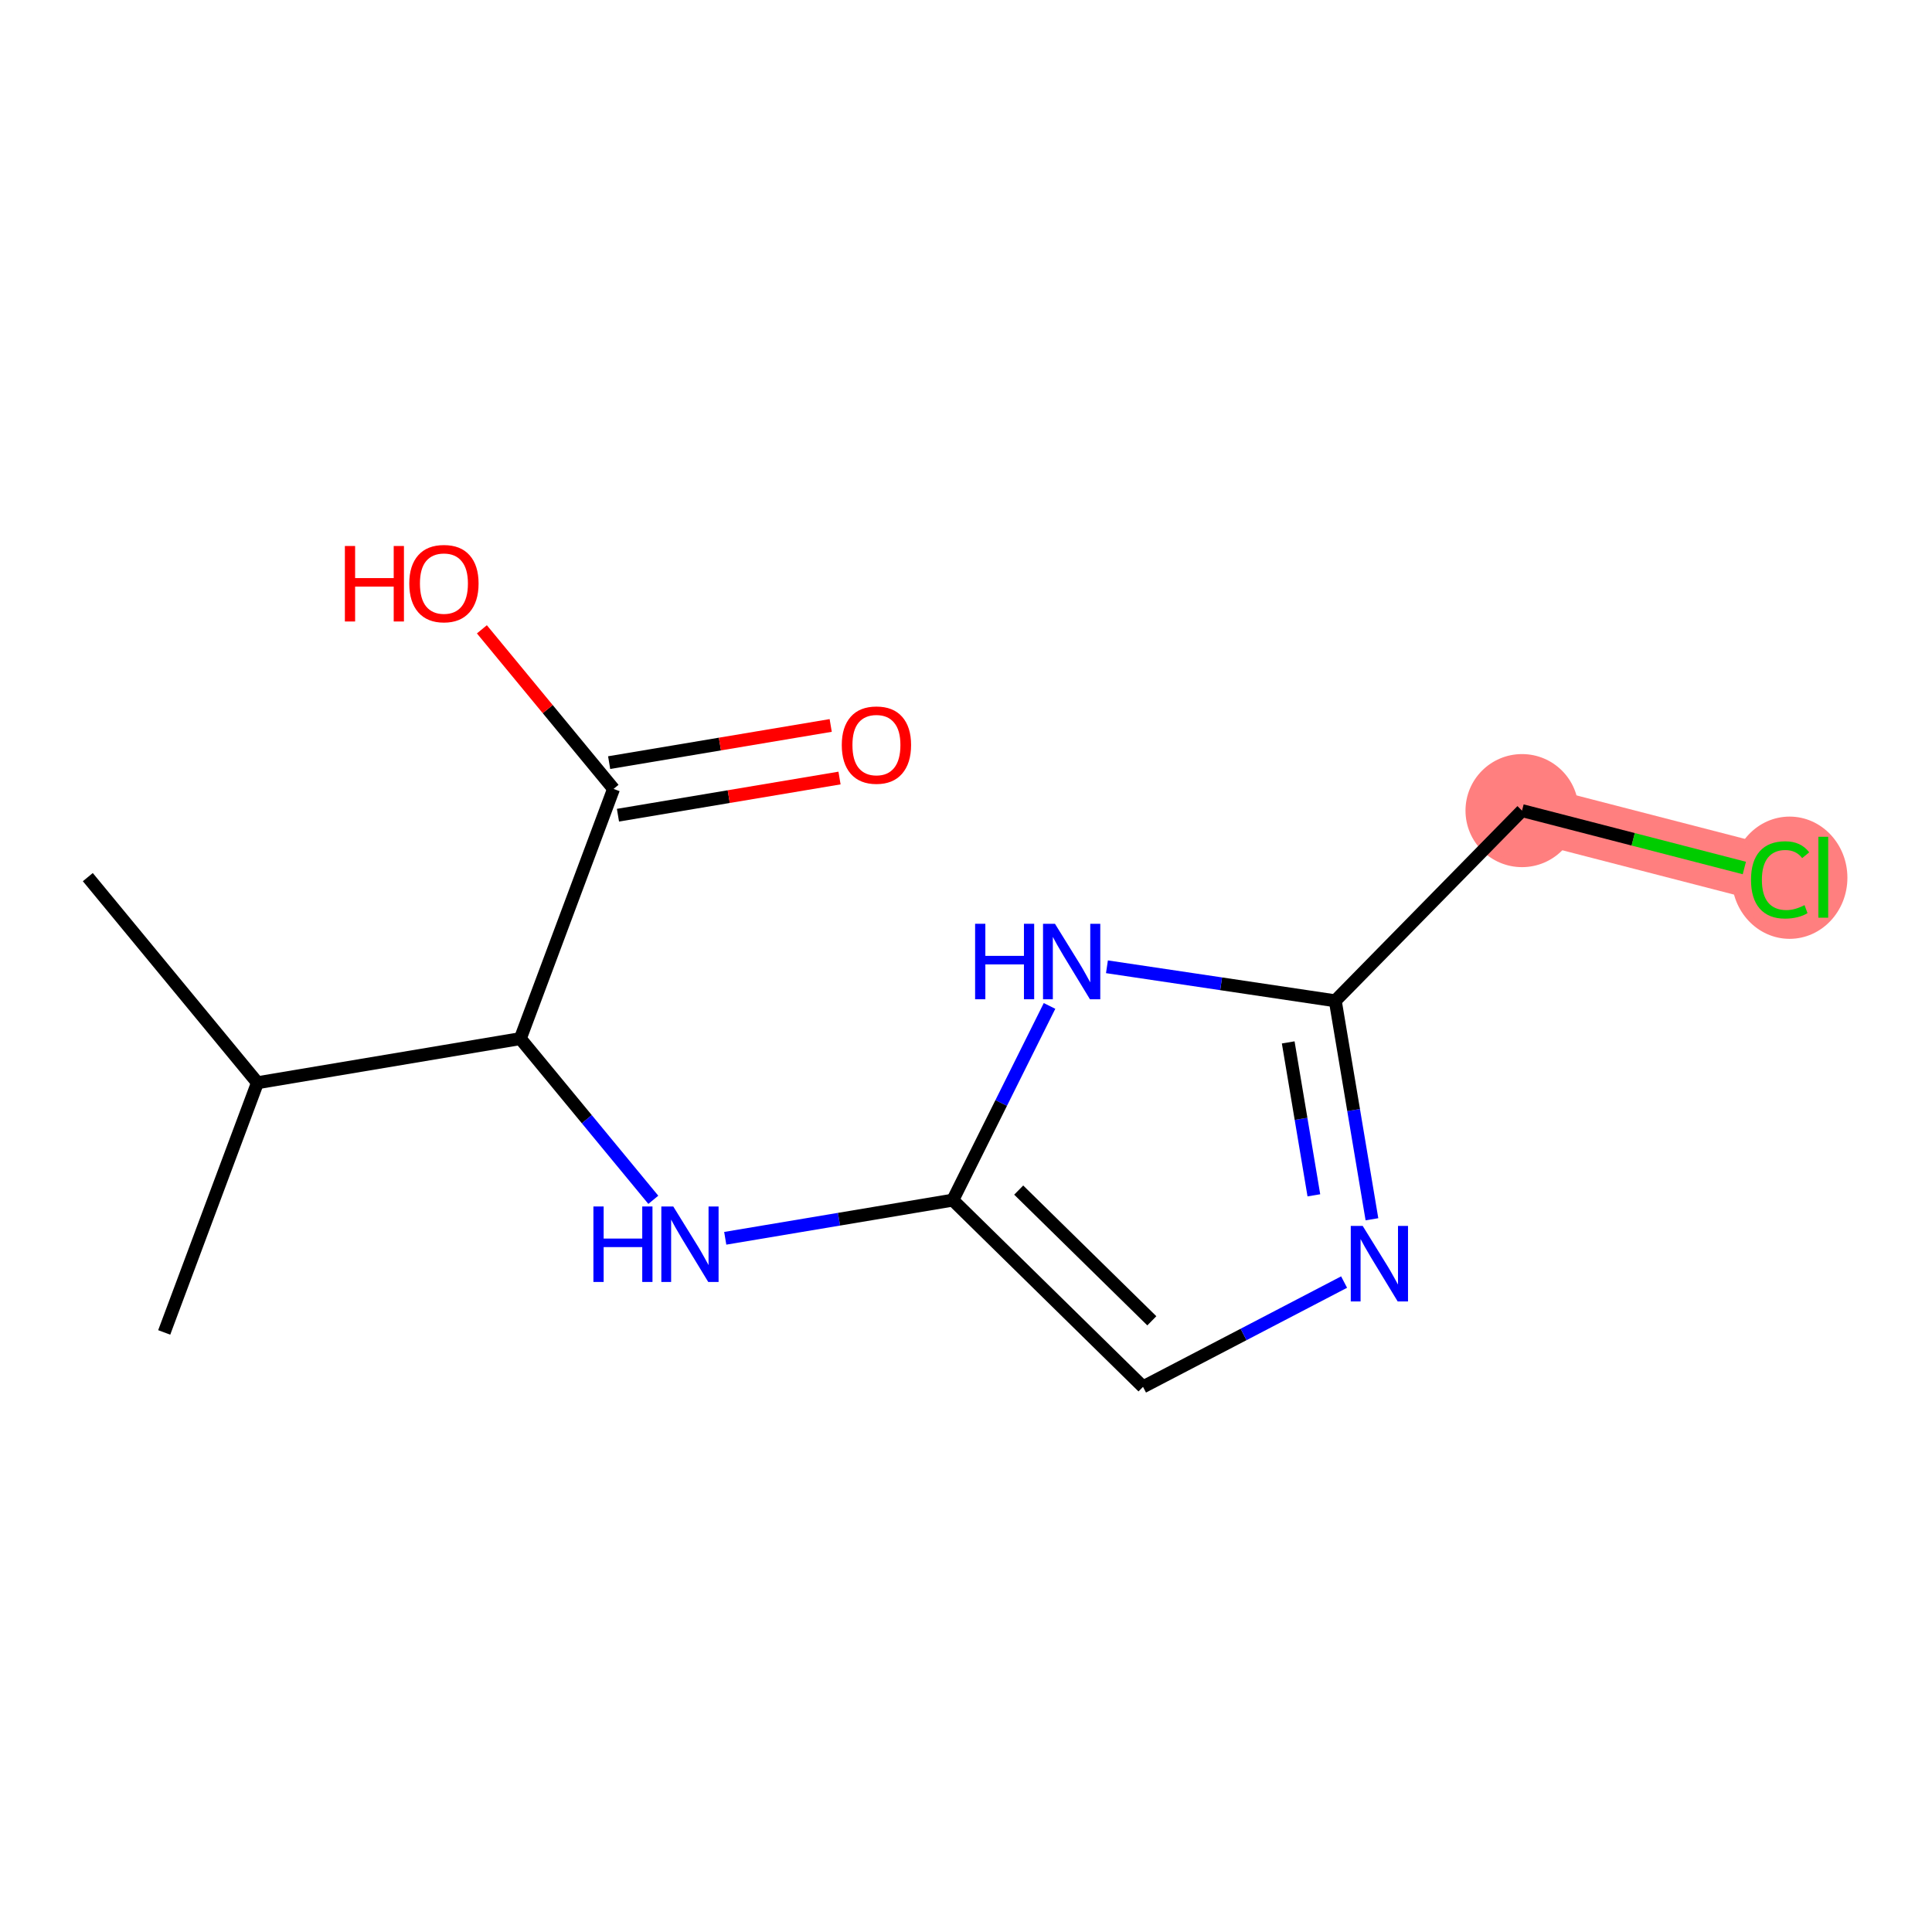 <?xml version='1.0' encoding='iso-8859-1'?>
<svg version='1.1' baseProfile='full'
              xmlns='http://www.w3.org/2000/svg'
                      xmlns:rdkit='http://www.rdkit.org/xml'
                      xmlns:xlink='http://www.w3.org/1999/xlink'
                  xml:space='preserve'
width='300px' height='300px' viewBox='0 0 300 300'>
<!-- END OF HEADER -->
<rect style='opacity:1.0;fill:#FFFFFF;stroke:none' width='300' height='300' x='0' y='0'> </rect>
<rect style='opacity:1.0;fill:#FFFFFF;stroke:none' width='300' height='300' x='0' y='0'> </rect>
<path d='M 236.34,125.871 L 276.415,136.217' style='fill:none;fill-rule:evenodd;stroke:#FF7F7F;stroke-width:8.8px;stroke-linecap:butt;stroke-linejoin:miter;stroke-opacity:1' />
<ellipse cx='236.34' cy='125.871' rx='8.278' ry='8.278'  style='fill:#FF7F7F;fill-rule:evenodd;stroke:#FF7F7F;stroke-width:1.0px;stroke-linecap:butt;stroke-linejoin:miter;stroke-opacity:1' />
<ellipse cx='277.888' cy='136.292' rx='8.476' ry='8.991'  style='fill:#FF7F7F;fill-rule:evenodd;stroke:#FF7F7F;stroke-width:1.0px;stroke-linecap:butt;stroke-linejoin:miter;stroke-opacity:1' />
<path class='bond-0 atom-0 atom-1' d='M 13.636,136.2 L 39.977,168.125' style='fill:none;fill-rule:evenodd;stroke:#000000;stroke-width:2.0px;stroke-linecap:butt;stroke-linejoin:miter;stroke-opacity:1' />
<path class='bond-1 atom-1 atom-2' d='M 39.977,168.125 L 25.499,206.899' style='fill:none;fill-rule:evenodd;stroke:#000000;stroke-width:2.0px;stroke-linecap:butt;stroke-linejoin:miter;stroke-opacity:1' />
<path class='bond-2 atom-1 atom-3' d='M 39.977,168.125 L 80.795,161.276' style='fill:none;fill-rule:evenodd;stroke:#000000;stroke-width:2.0px;stroke-linecap:butt;stroke-linejoin:miter;stroke-opacity:1' />
<path class='bond-3 atom-3 atom-4' d='M 80.795,161.276 L 91.121,173.791' style='fill:none;fill-rule:evenodd;stroke:#000000;stroke-width:2.0px;stroke-linecap:butt;stroke-linejoin:miter;stroke-opacity:1' />
<path class='bond-3 atom-3 atom-4' d='M 91.121,173.791 L 101.446,186.306' style='fill:none;fill-rule:evenodd;stroke:#0000FF;stroke-width:2.0px;stroke-linecap:butt;stroke-linejoin:miter;stroke-opacity:1' />
<path class='bond-11 atom-3 atom-12' d='M 80.795,161.276 L 95.273,122.502' style='fill:none;fill-rule:evenodd;stroke:#000000;stroke-width:2.0px;stroke-linecap:butt;stroke-linejoin:miter;stroke-opacity:1' />
<path class='bond-4 atom-4 atom-5' d='M 112.615,192.282 L 130.285,189.318' style='fill:none;fill-rule:evenodd;stroke:#0000FF;stroke-width:2.0px;stroke-linecap:butt;stroke-linejoin:miter;stroke-opacity:1' />
<path class='bond-4 atom-4 atom-5' d='M 130.285,189.318 L 147.954,186.353' style='fill:none;fill-rule:evenodd;stroke:#000000;stroke-width:2.0px;stroke-linecap:butt;stroke-linejoin:miter;stroke-opacity:1' />
<path class='bond-5 atom-5 atom-6' d='M 147.954,186.353 L 177.487,215.35' style='fill:none;fill-rule:evenodd;stroke:#000000;stroke-width:2.0px;stroke-linecap:butt;stroke-linejoin:miter;stroke-opacity:1' />
<path class='bond-5 atom-5 atom-6' d='M 158.183,184.796 L 178.856,205.094' style='fill:none;fill-rule:evenodd;stroke:#000000;stroke-width:2.0px;stroke-linecap:butt;stroke-linejoin:miter;stroke-opacity:1' />
<path class='bond-14 atom-11 atom-5' d='M 162.971,156.2 L 155.463,171.276' style='fill:none;fill-rule:evenodd;stroke:#0000FF;stroke-width:2.0px;stroke-linecap:butt;stroke-linejoin:miter;stroke-opacity:1' />
<path class='bond-14 atom-11 atom-5' d='M 155.463,171.276 L 147.954,186.353' style='fill:none;fill-rule:evenodd;stroke:#000000;stroke-width:2.0px;stroke-linecap:butt;stroke-linejoin:miter;stroke-opacity:1' />
<path class='bond-6 atom-6 atom-7' d='M 177.487,215.35 L 193.099,207.214' style='fill:none;fill-rule:evenodd;stroke:#000000;stroke-width:2.0px;stroke-linecap:butt;stroke-linejoin:miter;stroke-opacity:1' />
<path class='bond-6 atom-6 atom-7' d='M 193.099,207.214 L 208.711,199.079' style='fill:none;fill-rule:evenodd;stroke:#0000FF;stroke-width:2.0px;stroke-linecap:butt;stroke-linejoin:miter;stroke-opacity:1' />
<path class='bond-7 atom-7 atom-8' d='M 213.034,189.328 L 210.188,172.366' style='fill:none;fill-rule:evenodd;stroke:#0000FF;stroke-width:2.0px;stroke-linecap:butt;stroke-linejoin:miter;stroke-opacity:1' />
<path class='bond-7 atom-7 atom-8' d='M 210.188,172.366 L 207.342,155.405' style='fill:none;fill-rule:evenodd;stroke:#000000;stroke-width:2.0px;stroke-linecap:butt;stroke-linejoin:miter;stroke-opacity:1' />
<path class='bond-7 atom-7 atom-8' d='M 204.017,185.609 L 202.025,173.736' style='fill:none;fill-rule:evenodd;stroke:#0000FF;stroke-width:2.0px;stroke-linecap:butt;stroke-linejoin:miter;stroke-opacity:1' />
<path class='bond-7 atom-7 atom-8' d='M 202.025,173.736 L 200.033,161.863' style='fill:none;fill-rule:evenodd;stroke:#000000;stroke-width:2.0px;stroke-linecap:butt;stroke-linejoin:miter;stroke-opacity:1' />
<path class='bond-8 atom-8 atom-9' d='M 207.342,155.405 L 236.34,125.871' style='fill:none;fill-rule:evenodd;stroke:#000000;stroke-width:2.0px;stroke-linecap:butt;stroke-linejoin:miter;stroke-opacity:1' />
<path class='bond-10 atom-8 atom-11' d='M 207.342,155.405 L 189.614,152.763' style='fill:none;fill-rule:evenodd;stroke:#000000;stroke-width:2.0px;stroke-linecap:butt;stroke-linejoin:miter;stroke-opacity:1' />
<path class='bond-10 atom-8 atom-11' d='M 189.614,152.763 L 171.885,150.121' style='fill:none;fill-rule:evenodd;stroke:#0000FF;stroke-width:2.0px;stroke-linecap:butt;stroke-linejoin:miter;stroke-opacity:1' />
<path class='bond-9 atom-9 atom-10' d='M 236.34,125.871 L 253.6,130.327' style='fill:none;fill-rule:evenodd;stroke:#000000;stroke-width:2.0px;stroke-linecap:butt;stroke-linejoin:miter;stroke-opacity:1' />
<path class='bond-9 atom-9 atom-10' d='M 253.6,130.327 L 270.86,134.783' style='fill:none;fill-rule:evenodd;stroke:#00CC00;stroke-width:2.0px;stroke-linecap:butt;stroke-linejoin:miter;stroke-opacity:1' />
<path class='bond-12 atom-12 atom-13' d='M 95.958,126.584 L 113.159,123.698' style='fill:none;fill-rule:evenodd;stroke:#000000;stroke-width:2.0px;stroke-linecap:butt;stroke-linejoin:miter;stroke-opacity:1' />
<path class='bond-12 atom-12 atom-13' d='M 113.159,123.698 L 130.361,120.812' style='fill:none;fill-rule:evenodd;stroke:#FF0000;stroke-width:2.0px;stroke-linecap:butt;stroke-linejoin:miter;stroke-opacity:1' />
<path class='bond-12 atom-12 atom-13' d='M 94.588,118.42 L 111.79,115.534' style='fill:none;fill-rule:evenodd;stroke:#000000;stroke-width:2.0px;stroke-linecap:butt;stroke-linejoin:miter;stroke-opacity:1' />
<path class='bond-12 atom-12 atom-13' d='M 111.79,115.534 L 128.991,112.648' style='fill:none;fill-rule:evenodd;stroke:#FF0000;stroke-width:2.0px;stroke-linecap:butt;stroke-linejoin:miter;stroke-opacity:1' />
<path class='bond-13 atom-12 atom-14' d='M 95.273,122.502 L 85.05,110.111' style='fill:none;fill-rule:evenodd;stroke:#000000;stroke-width:2.0px;stroke-linecap:butt;stroke-linejoin:miter;stroke-opacity:1' />
<path class='bond-13 atom-12 atom-14' d='M 85.05,110.111 L 74.827,97.721' style='fill:none;fill-rule:evenodd;stroke:#FF0000;stroke-width:2.0px;stroke-linecap:butt;stroke-linejoin:miter;stroke-opacity:1' />
<path  class='atom-4' d='M 92.144 187.341
L 93.734 187.341
L 93.734 192.324
L 99.727 192.324
L 99.727 187.341
L 101.316 187.341
L 101.316 199.062
L 99.727 199.062
L 99.727 193.649
L 93.734 193.649
L 93.734 199.062
L 92.144 199.062
L 92.144 187.341
' fill='#0000FF'/>
<path  class='atom-4' d='M 104.545 187.341
L 108.385 193.549
Q 108.766 194.162, 109.379 195.271
Q 109.991 196.38, 110.024 196.447
L 110.024 187.341
L 111.581 187.341
L 111.581 199.062
L 109.975 199.062
L 105.852 192.275
Q 105.372 191.48, 104.859 190.569
Q 104.362 189.659, 104.213 189.377
L 104.213 199.062
L 102.69 199.062
L 102.69 187.341
L 104.545 187.341
' fill='#0000FF'/>
<path  class='atom-7' d='M 211.6 190.362
L 215.441 196.571
Q 215.822 197.183, 216.434 198.292
Q 217.047 199.402, 217.08 199.468
L 217.08 190.362
L 218.636 190.362
L 218.636 202.084
L 217.03 202.084
L 212.908 195.296
Q 212.428 194.501, 211.915 193.591
Q 211.418 192.68, 211.269 192.399
L 211.269 202.084
L 209.746 202.084
L 209.746 190.362
L 211.6 190.362
' fill='#0000FF'/>
<path  class='atom-10' d='M 271.895 136.623
Q 271.895 133.709, 273.253 132.186
Q 274.627 130.646, 277.226 130.646
Q 279.643 130.646, 280.934 132.351
L 279.842 133.245
Q 278.898 132.004, 277.226 132.004
Q 275.454 132.004, 274.511 133.196
Q 273.584 134.371, 273.584 136.623
Q 273.584 138.94, 274.544 140.132
Q 275.521 141.324, 277.408 141.324
Q 278.699 141.324, 280.206 140.546
L 280.669 141.788
Q 280.057 142.185, 279.13 142.417
Q 278.203 142.649, 277.176 142.649
Q 274.627 142.649, 273.253 141.093
Q 271.895 139.536, 271.895 136.623
' fill='#00CC00'/>
<path  class='atom-10' d='M 282.358 129.934
L 283.881 129.934
L 283.881 142.5
L 282.358 142.5
L 282.358 129.934
' fill='#00CC00'/>
<path  class='atom-11' d='M 151.414 143.444
L 153.004 143.444
L 153.004 148.427
L 158.997 148.427
L 158.997 143.444
L 160.586 143.444
L 160.586 155.165
L 158.997 155.165
L 158.997 149.752
L 153.004 149.752
L 153.004 155.165
L 151.414 155.165
L 151.414 143.444
' fill='#0000FF'/>
<path  class='atom-11' d='M 163.815 143.444
L 167.655 149.652
Q 168.036 150.265, 168.649 151.374
Q 169.261 152.483, 169.294 152.549
L 169.294 143.444
L 170.851 143.444
L 170.851 155.165
L 169.245 155.165
L 165.122 148.377
Q 164.642 147.583, 164.129 146.672
Q 163.632 145.762, 163.483 145.48
L 163.483 155.165
L 161.96 155.165
L 161.96 143.444
L 163.815 143.444
' fill='#0000FF'/>
<path  class='atom-13' d='M 130.711 115.687
Q 130.711 112.872, 132.102 111.299
Q 133.492 109.727, 136.091 109.727
Q 138.691 109.727, 140.081 111.299
Q 141.472 112.872, 141.472 115.687
Q 141.472 118.534, 140.065 120.157
Q 138.658 121.762, 136.091 121.762
Q 133.509 121.762, 132.102 120.157
Q 130.711 118.551, 130.711 115.687
M 136.091 120.438
Q 137.879 120.438, 138.84 119.246
Q 139.816 118.037, 139.816 115.687
Q 139.816 113.385, 138.84 112.226
Q 137.879 111.051, 136.091 111.051
Q 134.303 111.051, 133.327 112.21
Q 132.366 113.369, 132.366 115.687
Q 132.366 118.054, 133.327 119.246
Q 134.303 120.438, 136.091 120.438
' fill='#FF0000'/>
<path  class='atom-14' d='M 53.553 84.782
L 55.142 84.782
L 55.142 89.766
L 61.135 89.766
L 61.135 84.782
L 62.724 84.782
L 62.724 96.504
L 61.135 96.504
L 61.135 91.09
L 55.142 91.09
L 55.142 96.504
L 53.553 96.504
L 53.553 84.782
' fill='#FF0000'/>
<path  class='atom-14' d='M 63.552 90.61
Q 63.552 87.796, 64.943 86.223
Q 66.334 84.65, 68.933 84.65
Q 71.532 84.65, 72.923 86.223
Q 74.313 87.796, 74.313 90.61
Q 74.313 93.457, 72.906 95.08
Q 71.499 96.686, 68.933 96.686
Q 66.35 96.686, 64.943 95.08
Q 63.552 93.474, 63.552 90.61
M 68.933 95.361
Q 70.721 95.361, 71.681 94.169
Q 72.658 92.961, 72.658 90.61
Q 72.658 88.309, 71.681 87.15
Q 70.721 85.974, 68.933 85.974
Q 67.145 85.974, 66.168 87.133
Q 65.208 88.292, 65.208 90.61
Q 65.208 92.977, 66.168 94.169
Q 67.145 95.361, 68.933 95.361
' fill='#FF0000'/>
</svg>
